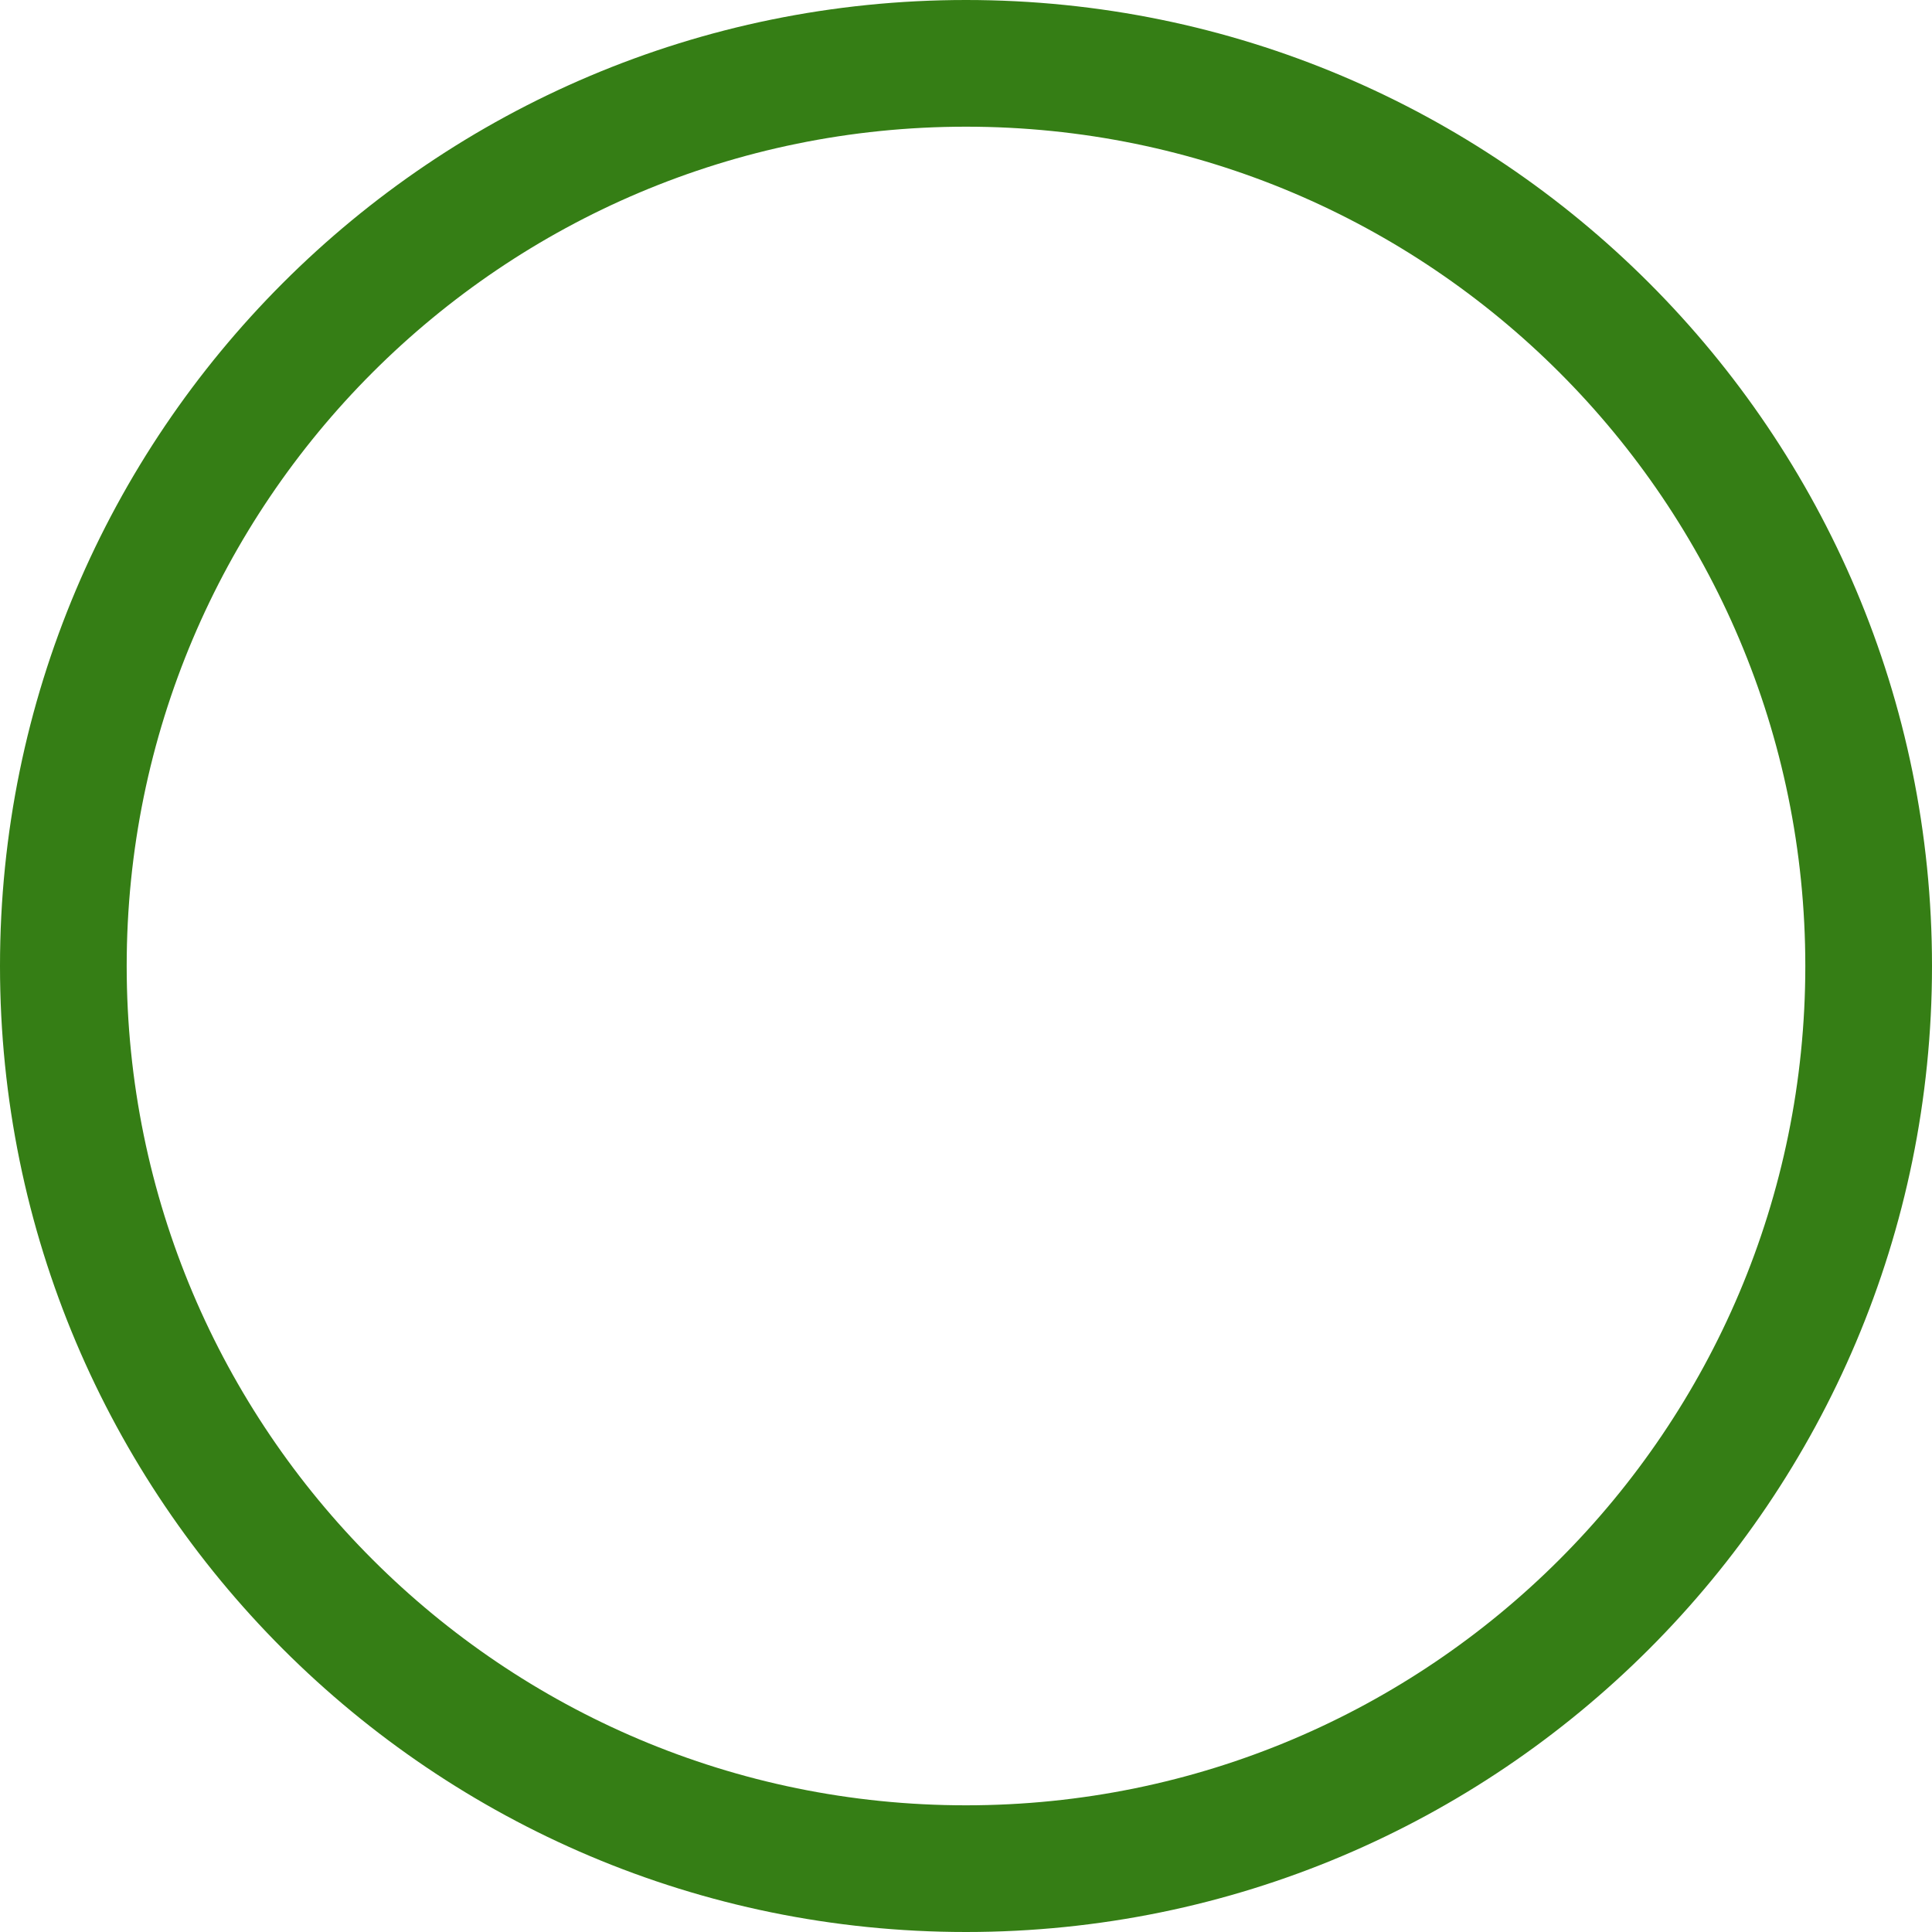 <svg width="61" height="61" viewBox="0 0 61 61" fill="none" xmlns="http://www.w3.org/2000/svg">
<path fill-rule="evenodd" clip-rule="evenodd" d="M30.5 57C45.136 57 57 45.136 57 30.5C57 15.864 45.136 4 30.5 4C15.864 4 4 15.864 4 30.5C4 45.136 15.864 57 30.5 57ZM30.5 61C47.345 61 61 47.345 61 30.5C61 13.655 47.345 0 30.5 0C13.655 0 0 13.655 0 30.5C0 47.345 13.655 61 30.5 61Z" fill="#357E15"/>
</svg>
